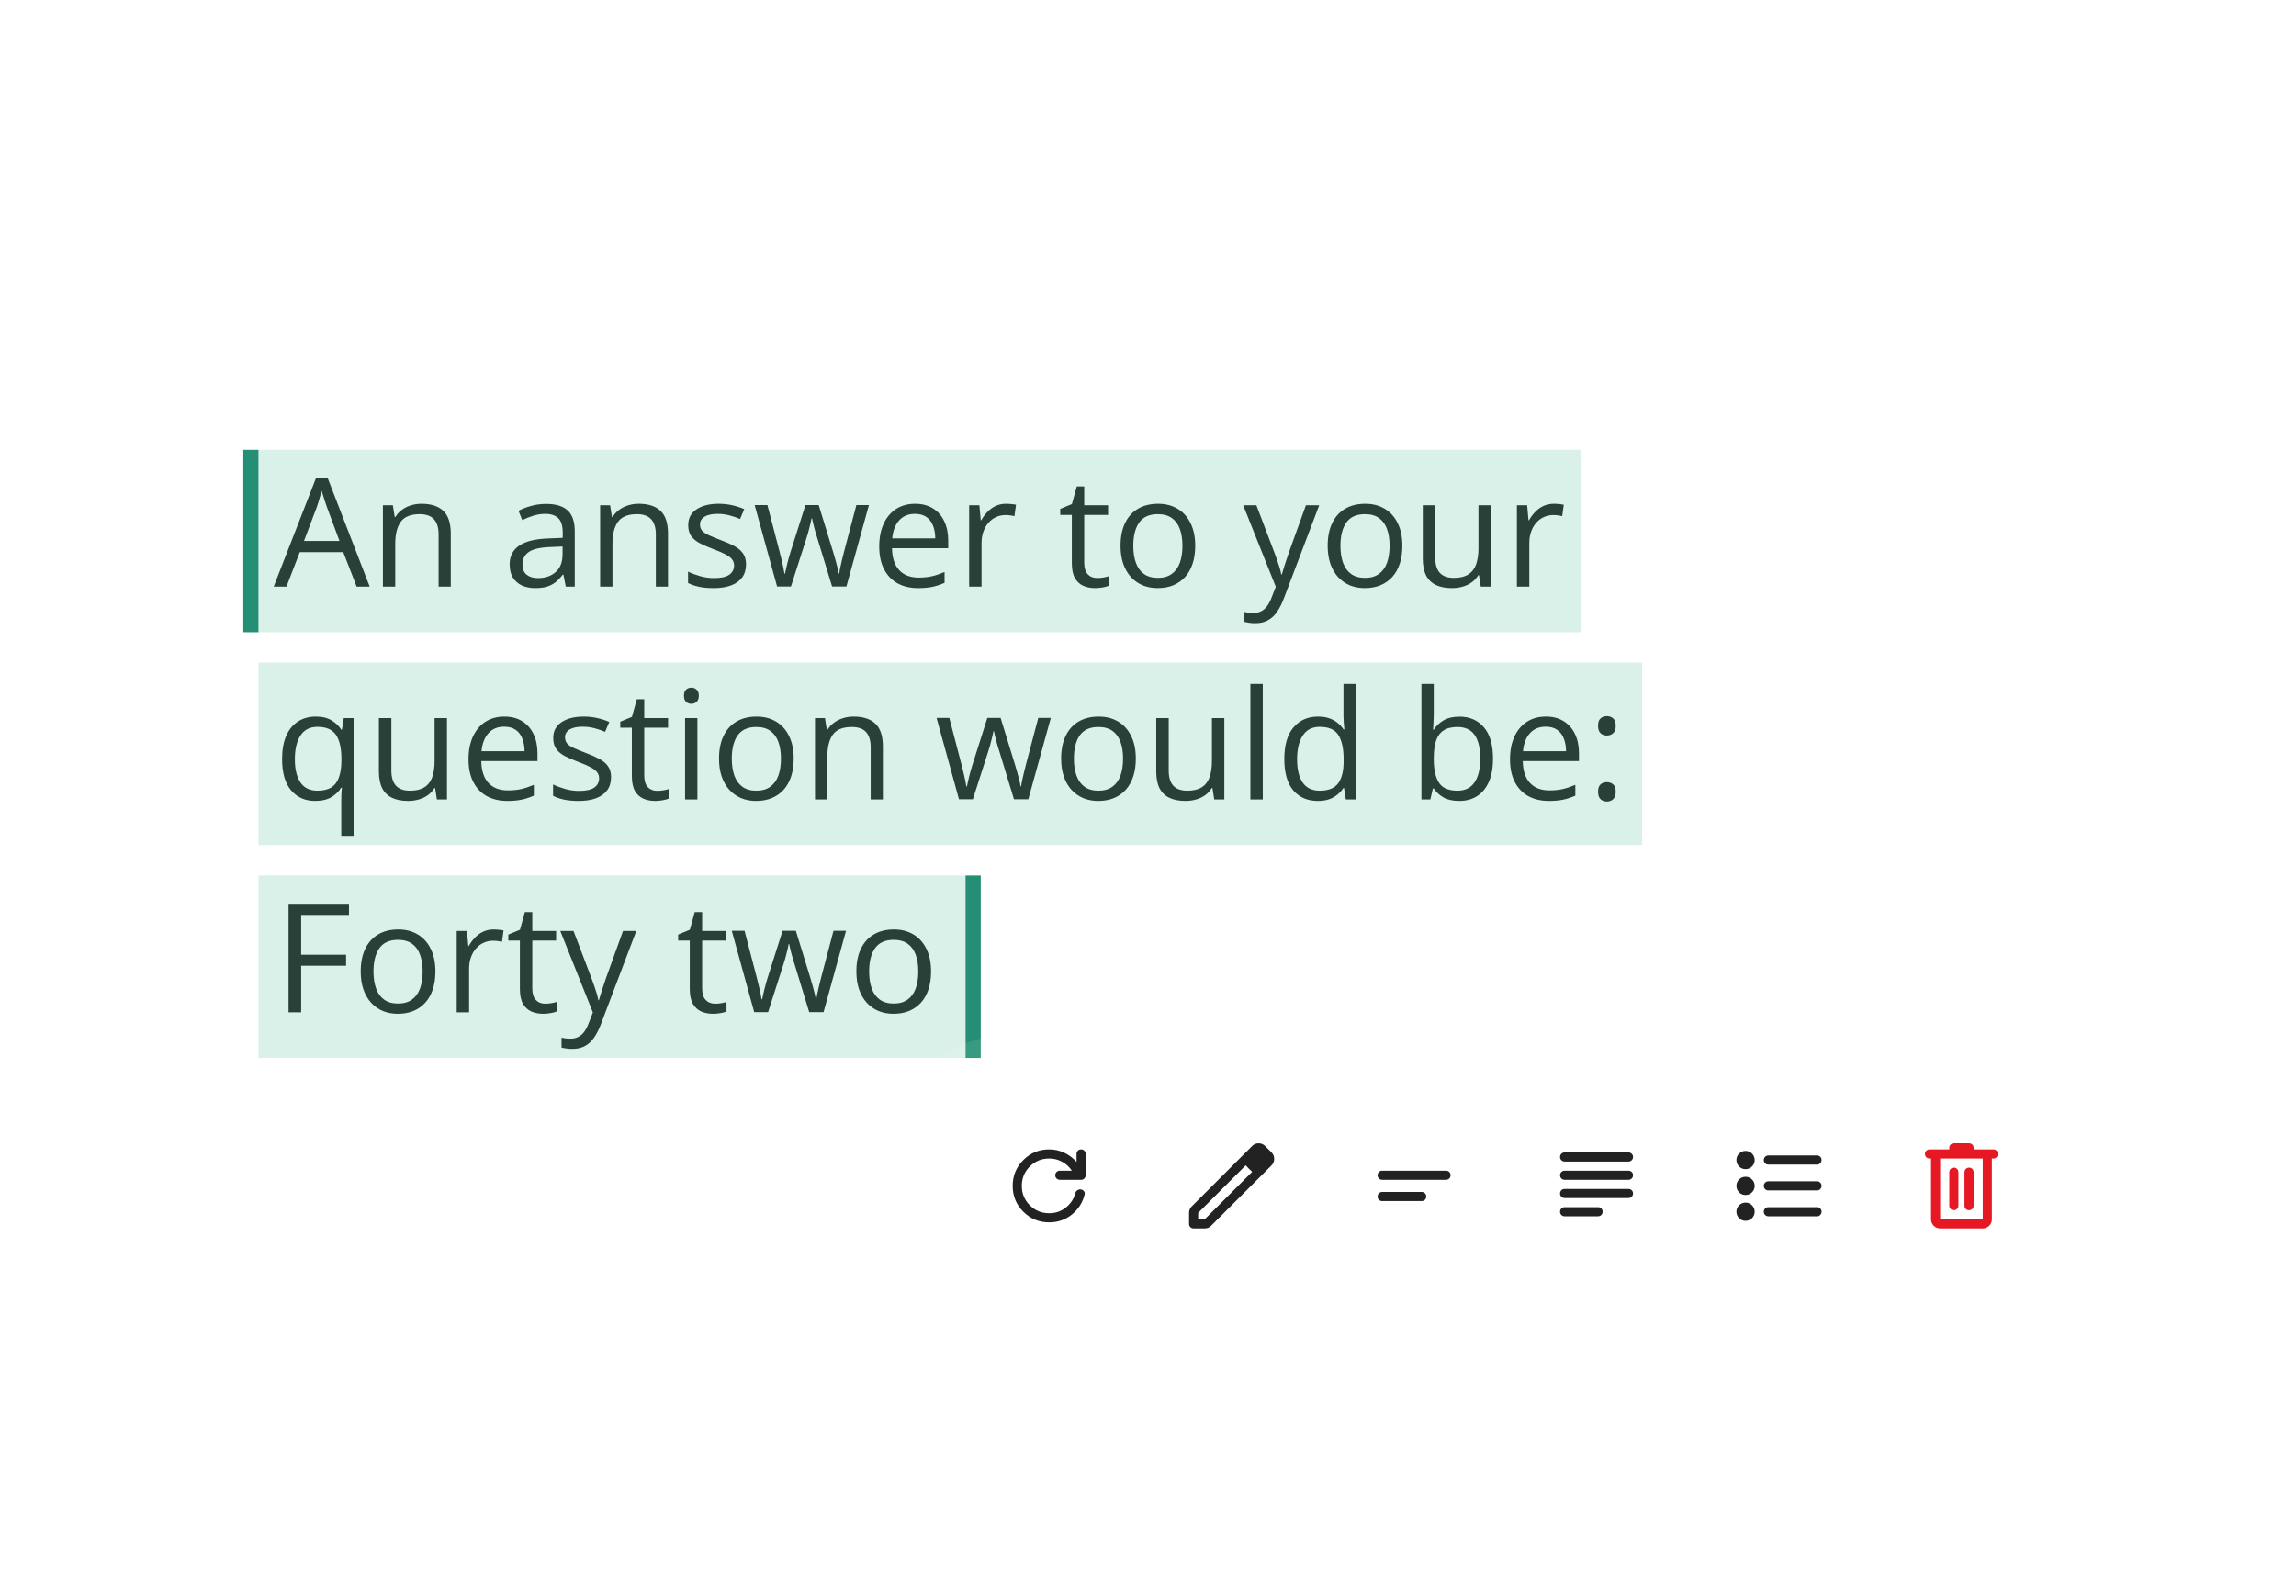 <svg width="302" height="210" viewBox="0 0 302 210" fill="none" xmlns="http://www.w3.org/2000/svg">
<g filter="url(#filter0_d_951_8705)">
<rect x="20" y="38" width="254" height="116" rx="8" fill="white"/>
<path d="M46.908 76L45.15 71.469H39.428L37.68 76H36L41.586 61.664H43.08L48.627 76H46.908ZM44.652 69.994L42.982 65.492C42.943 65.375 42.878 65.183 42.787 64.916C42.703 64.649 42.615 64.372 42.523 64.086C42.432 63.8 42.357 63.568 42.299 63.393C42.234 63.66 42.162 63.926 42.084 64.193C42.012 64.454 41.941 64.698 41.869 64.926C41.797 65.147 41.736 65.336 41.684 65.492L39.984 69.994H44.652ZM55.434 65.102C56.703 65.102 57.663 65.414 58.315 66.039C58.965 66.658 59.291 67.654 59.291 69.027V76H57.69V69.135C57.69 68.243 57.484 67.576 57.074 67.133C56.671 66.69 56.049 66.469 55.209 66.469C54.024 66.469 53.191 66.804 52.709 67.475C52.227 68.145 51.986 69.118 51.986 70.394V76H50.365V65.297H51.674L51.918 66.84H52.006C52.234 66.462 52.523 66.147 52.875 65.893C53.227 65.632 53.62 65.437 54.057 65.307C54.493 65.17 54.952 65.102 55.434 65.102ZM71.83 65.121C73.106 65.121 74.053 65.408 74.672 65.981C75.29 66.553 75.6 67.468 75.6 68.725V76H74.418L74.106 74.418H74.027C73.728 74.809 73.415 75.137 73.09 75.404C72.764 75.665 72.387 75.863 71.957 76C71.534 76.13 71.013 76.195 70.394 76.195C69.743 76.195 69.164 76.081 68.656 75.853C68.155 75.626 67.758 75.281 67.465 74.818C67.178 74.356 67.035 73.77 67.035 73.061C67.035 71.993 67.458 71.172 68.305 70.6C69.151 70.027 70.44 69.714 72.172 69.662L74.018 69.584V68.93C74.018 68.005 73.819 67.357 73.422 66.986C73.025 66.615 72.465 66.43 71.742 66.43C71.182 66.43 70.648 66.511 70.141 66.674C69.633 66.837 69.151 67.029 68.695 67.25L68.197 66.019C68.679 65.772 69.232 65.561 69.857 65.385C70.482 65.209 71.14 65.121 71.83 65.121ZM73.998 70.727L72.367 70.795C71.033 70.847 70.092 71.065 69.545 71.449C68.998 71.833 68.725 72.377 68.725 73.08C68.725 73.692 68.91 74.144 69.281 74.438C69.652 74.731 70.144 74.877 70.756 74.877C71.706 74.877 72.484 74.613 73.09 74.086C73.695 73.559 73.998 72.768 73.998 71.713V70.727ZM84.008 65.102C85.277 65.102 86.238 65.414 86.889 66.039C87.54 66.658 87.865 67.654 87.865 69.027V76H86.264V69.135C86.264 68.243 86.059 67.576 85.648 67.133C85.245 66.69 84.623 66.469 83.783 66.469C82.598 66.469 81.765 66.804 81.283 67.475C80.801 68.145 80.561 69.118 80.561 70.394V76H78.939V65.297H80.248L80.492 66.84H80.58C80.808 66.462 81.098 66.147 81.449 65.893C81.801 65.632 82.195 65.437 82.631 65.307C83.067 65.17 83.526 65.102 84.008 65.102ZM98.129 73.07C98.129 73.754 97.956 74.33 97.611 74.799C97.273 75.261 96.784 75.609 96.147 75.844C95.515 76.078 94.76 76.195 93.881 76.195C93.132 76.195 92.484 76.137 91.938 76.019C91.391 75.902 90.912 75.736 90.502 75.522V74.027C90.938 74.242 91.459 74.438 92.064 74.613C92.67 74.789 93.288 74.877 93.92 74.877C94.844 74.877 95.515 74.727 95.932 74.428C96.348 74.128 96.557 73.721 96.557 73.207C96.557 72.914 96.472 72.657 96.303 72.436C96.14 72.208 95.863 71.99 95.473 71.781C95.082 71.566 94.542 71.332 93.852 71.078C93.168 70.818 92.576 70.561 92.074 70.307C91.579 70.046 91.195 69.731 90.922 69.359C90.655 68.988 90.522 68.507 90.522 67.914C90.522 67.009 90.886 66.316 91.615 65.834C92.351 65.346 93.314 65.102 94.506 65.102C95.15 65.102 95.753 65.167 96.312 65.297C96.879 65.421 97.406 65.59 97.894 65.805L97.348 67.103C96.905 66.915 96.433 66.755 95.932 66.625C95.43 66.495 94.919 66.43 94.398 66.43C93.65 66.43 93.074 66.553 92.67 66.801C92.273 67.048 92.074 67.387 92.074 67.816C92.074 68.148 92.165 68.422 92.348 68.637C92.537 68.852 92.836 69.053 93.246 69.242C93.656 69.431 94.197 69.652 94.867 69.906C95.538 70.154 96.117 70.411 96.606 70.678C97.094 70.938 97.468 71.257 97.728 71.635C97.995 72.006 98.129 72.484 98.129 73.07ZM109.447 75.981L107.543 69.75C107.458 69.483 107.377 69.223 107.299 68.969C107.227 68.708 107.159 68.461 107.094 68.227C107.035 67.986 106.98 67.764 106.928 67.562C106.882 67.354 106.843 67.175 106.811 67.025H106.742C106.716 67.175 106.68 67.354 106.635 67.562C106.589 67.764 106.534 67.986 106.469 68.227C106.41 68.467 106.345 68.721 106.273 68.988C106.202 69.249 106.12 69.512 106.029 69.779L104.037 75.981H102.211L99.262 65.277H100.941L102.484 71.186C102.589 71.576 102.686 71.963 102.777 72.348C102.875 72.725 102.956 73.083 103.021 73.422C103.093 73.754 103.145 74.044 103.178 74.291H103.256C103.295 74.128 103.337 73.933 103.383 73.705C103.435 73.477 103.49 73.236 103.549 72.982C103.614 72.722 103.682 72.465 103.754 72.211C103.826 71.951 103.897 71.706 103.969 71.478L105.941 65.277H107.689L109.594 71.469C109.691 71.781 109.786 72.107 109.877 72.445C109.975 72.784 110.062 73.113 110.141 73.432C110.219 73.744 110.274 74.024 110.307 74.272H110.385C110.411 74.05 110.46 73.777 110.531 73.451C110.603 73.126 110.684 72.768 110.775 72.377C110.873 71.986 110.974 71.589 111.078 71.186L112.641 65.277H114.291L111.332 75.981H109.447ZM120.365 65.102C121.277 65.102 122.058 65.303 122.709 65.707C123.36 66.111 123.858 66.677 124.203 67.406C124.548 68.129 124.721 68.975 124.721 69.945V70.951H117.328C117.348 72.208 117.66 73.165 118.266 73.822C118.871 74.48 119.724 74.809 120.824 74.809C121.501 74.809 122.1 74.747 122.621 74.623C123.142 74.499 123.682 74.317 124.242 74.076V75.502C123.702 75.743 123.165 75.919 122.631 76.029C122.104 76.14 121.479 76.195 120.756 76.195C119.727 76.195 118.829 75.987 118.061 75.57C117.299 75.147 116.706 74.529 116.283 73.715C115.86 72.901 115.648 71.905 115.648 70.727C115.648 69.574 115.84 68.578 116.225 67.738C116.615 66.892 117.162 66.241 117.865 65.785C118.575 65.329 119.408 65.102 120.365 65.102ZM120.346 66.43C119.48 66.43 118.79 66.713 118.275 67.279C117.761 67.846 117.455 68.637 117.357 69.652H123.021C123.015 69.014 122.914 68.454 122.719 67.973C122.53 67.484 122.24 67.107 121.85 66.84C121.459 66.566 120.958 66.43 120.346 66.43ZM132.338 65.102C132.553 65.102 132.777 65.115 133.012 65.141C133.246 65.16 133.454 65.189 133.637 65.228L133.432 66.732C133.256 66.687 133.061 66.651 132.846 66.625C132.631 66.599 132.429 66.586 132.24 66.586C131.811 66.586 131.404 66.674 131.02 66.85C130.642 67.019 130.31 67.266 130.023 67.592C129.737 67.911 129.512 68.298 129.35 68.754C129.187 69.203 129.105 69.704 129.105 70.258V76H127.475V65.297H128.822L128.998 67.269H129.066C129.288 66.872 129.555 66.511 129.867 66.186C130.18 65.853 130.541 65.59 130.951 65.394C131.368 65.199 131.83 65.102 132.338 65.102ZM144.311 74.867C144.577 74.867 144.851 74.844 145.131 74.799C145.411 74.753 145.639 74.698 145.814 74.633V75.893C145.626 75.977 145.362 76.049 145.023 76.107C144.691 76.166 144.366 76.195 144.047 76.195C143.48 76.195 142.966 76.098 142.504 75.902C142.042 75.701 141.671 75.362 141.391 74.887C141.117 74.412 140.98 73.754 140.98 72.914V66.566H139.457V65.775L140.99 65.141L141.635 62.816H142.611V65.297H145.746V66.566H142.611V72.865C142.611 73.536 142.764 74.037 143.07 74.369C143.383 74.701 143.796 74.867 144.311 74.867ZM157.211 70.629C157.211 71.508 157.097 72.292 156.869 72.982C156.641 73.672 156.312 74.255 155.883 74.731C155.453 75.206 154.932 75.57 154.32 75.824C153.715 76.072 153.028 76.195 152.26 76.195C151.544 76.195 150.886 76.072 150.287 75.824C149.695 75.57 149.18 75.206 148.744 74.731C148.314 74.255 147.979 73.672 147.738 72.982C147.504 72.292 147.387 71.508 147.387 70.629C147.387 69.457 147.585 68.461 147.982 67.641C148.38 66.814 148.946 66.186 149.682 65.756C150.424 65.32 151.306 65.102 152.328 65.102C153.305 65.102 154.158 65.32 154.887 65.756C155.622 66.192 156.192 66.824 156.596 67.65C157.006 68.471 157.211 69.463 157.211 70.629ZM149.066 70.629C149.066 71.488 149.18 72.234 149.408 72.865C149.636 73.497 149.988 73.985 150.463 74.33C150.938 74.675 151.55 74.848 152.299 74.848C153.041 74.848 153.65 74.675 154.125 74.33C154.607 73.985 154.962 73.497 155.189 72.865C155.417 72.234 155.531 71.488 155.531 70.629C155.531 69.776 155.417 69.04 155.189 68.422C154.962 67.797 154.61 67.315 154.135 66.977C153.66 66.638 153.044 66.469 152.289 66.469C151.176 66.469 150.359 66.837 149.838 67.572C149.324 68.308 149.066 69.327 149.066 70.629ZM163.52 65.297H165.258L167.621 71.508C167.758 71.872 167.885 72.224 168.002 72.562C168.119 72.894 168.223 73.213 168.314 73.519C168.406 73.826 168.477 74.122 168.529 74.408H168.598C168.689 74.083 168.819 73.656 168.988 73.129C169.158 72.595 169.34 72.051 169.535 71.498L171.771 65.297H173.52L168.861 77.572C168.614 78.23 168.324 78.803 167.992 79.291C167.667 79.779 167.27 80.154 166.801 80.414C166.332 80.681 165.766 80.814 165.102 80.814C164.796 80.814 164.525 80.795 164.291 80.756C164.057 80.723 163.855 80.684 163.686 80.639V79.34C163.829 79.372 164.001 79.402 164.203 79.428C164.411 79.454 164.626 79.467 164.848 79.467C165.251 79.467 165.6 79.389 165.893 79.232C166.192 79.083 166.449 78.861 166.664 78.568C166.879 78.275 167.064 77.927 167.221 77.523L167.807 76.019L163.52 65.297ZM184.457 70.629C184.457 71.508 184.343 72.292 184.115 72.982C183.887 73.672 183.559 74.255 183.129 74.731C182.699 75.206 182.178 75.57 181.566 75.824C180.961 76.072 180.274 76.195 179.506 76.195C178.79 76.195 178.132 76.072 177.533 75.824C176.941 75.57 176.426 75.206 175.99 74.731C175.561 74.255 175.225 73.672 174.984 72.982C174.75 72.292 174.633 71.508 174.633 70.629C174.633 69.457 174.831 68.461 175.229 67.641C175.626 66.814 176.192 66.186 176.928 65.756C177.67 65.32 178.552 65.102 179.574 65.102C180.551 65.102 181.404 65.32 182.133 65.756C182.868 66.192 183.438 66.824 183.842 67.65C184.252 68.471 184.457 69.463 184.457 70.629ZM176.312 70.629C176.312 71.488 176.426 72.234 176.654 72.865C176.882 73.497 177.234 73.985 177.709 74.33C178.184 74.675 178.796 74.848 179.545 74.848C180.287 74.848 180.896 74.675 181.371 74.33C181.853 73.985 182.208 73.497 182.436 72.865C182.663 72.234 182.777 71.488 182.777 70.629C182.777 69.776 182.663 69.04 182.436 68.422C182.208 67.797 181.856 67.315 181.381 66.977C180.906 66.638 180.29 66.469 179.535 66.469C178.422 66.469 177.605 66.837 177.084 67.572C176.57 68.308 176.312 69.327 176.312 70.629ZM196.098 65.297V76H194.77L194.535 74.496H194.447C194.226 74.867 193.939 75.18 193.588 75.434C193.236 75.688 192.839 75.876 192.396 76C191.96 76.13 191.495 76.195 191 76.195C190.154 76.195 189.444 76.059 188.871 75.785C188.298 75.512 187.865 75.088 187.572 74.516C187.286 73.943 187.143 73.207 187.143 72.309V65.297H188.783V72.191C188.783 73.083 188.985 73.751 189.389 74.193C189.792 74.63 190.408 74.848 191.234 74.848C192.029 74.848 192.66 74.698 193.129 74.398C193.604 74.099 193.946 73.659 194.154 73.08C194.363 72.494 194.467 71.778 194.467 70.932V65.297H196.098ZM204.389 65.102C204.604 65.102 204.828 65.115 205.062 65.141C205.297 65.16 205.505 65.189 205.688 65.228L205.482 66.732C205.307 66.687 205.111 66.651 204.896 66.625C204.682 66.599 204.48 66.586 204.291 66.586C203.861 66.586 203.454 66.674 203.07 66.85C202.693 67.019 202.361 67.266 202.074 67.592C201.788 67.911 201.563 68.298 201.4 68.754C201.238 69.203 201.156 69.704 201.156 70.258V76H199.525V65.297H200.873L201.049 67.269H201.117C201.339 66.872 201.605 66.511 201.918 66.186C202.23 65.853 202.592 65.59 203.002 65.394C203.419 65.199 203.881 65.102 204.389 65.102ZM44.887 108.785V104.195C44.887 103.941 44.893 103.648 44.906 103.316C44.919 102.984 44.942 102.698 44.975 102.457H44.867C44.568 102.952 44.141 103.365 43.588 103.697C43.035 104.029 42.322 104.195 41.449 104.195C40.141 104.195 39.089 103.733 38.295 102.809C37.501 101.884 37.103 100.504 37.103 98.668C37.103 97.463 37.286 96.448 37.65 95.621C38.015 94.794 38.529 94.169 39.193 93.746C39.864 93.316 40.645 93.102 41.537 93.102C42.39 93.102 43.087 93.271 43.627 93.609C44.167 93.941 44.59 94.348 44.897 94.83H44.975L45.219 93.297H46.508V108.785H44.887ZM41.752 102.848C42.507 102.848 43.113 102.708 43.568 102.428C44.024 102.141 44.356 101.712 44.565 101.139C44.779 100.566 44.893 99.853 44.906 99V98.658C44.906 97.278 44.672 96.233 44.203 95.523C43.734 94.807 42.917 94.449 41.752 94.449C40.749 94.449 40.004 94.833 39.516 95.602C39.027 96.363 38.783 97.398 38.783 98.707C38.783 100.016 39.027 101.035 39.516 101.764C40.004 102.486 40.749 102.848 41.752 102.848ZM58.793 93.297V104H57.465L57.23 102.496H57.143C56.921 102.867 56.635 103.18 56.283 103.434C55.932 103.688 55.535 103.876 55.092 104C54.656 104.13 54.19 104.195 53.695 104.195C52.849 104.195 52.139 104.059 51.566 103.785C50.993 103.512 50.56 103.089 50.268 102.516C49.981 101.943 49.838 101.207 49.838 100.309V93.297H51.478V100.191C51.478 101.083 51.68 101.751 52.084 102.193C52.488 102.63 53.103 102.848 53.93 102.848C54.724 102.848 55.355 102.698 55.824 102.398C56.3 102.099 56.641 101.66 56.85 101.08C57.058 100.494 57.162 99.778 57.162 98.932V93.297H58.793ZM66.342 93.102C67.253 93.102 68.034 93.303 68.686 93.707C69.337 94.111 69.835 94.677 70.18 95.406C70.525 96.129 70.697 96.975 70.697 97.945V98.951H63.305C63.324 100.208 63.637 101.165 64.242 101.822C64.848 102.48 65.701 102.809 66.801 102.809C67.478 102.809 68.077 102.747 68.598 102.623C69.118 102.499 69.659 102.317 70.219 102.076V103.502C69.678 103.743 69.141 103.919 68.607 104.029C68.08 104.14 67.455 104.195 66.732 104.195C65.704 104.195 64.805 103.987 64.037 103.57C63.275 103.147 62.683 102.529 62.26 101.715C61.837 100.901 61.625 99.905 61.625 98.727C61.625 97.574 61.817 96.578 62.201 95.738C62.592 94.892 63.139 94.241 63.842 93.785C64.551 93.329 65.385 93.102 66.342 93.102ZM66.322 94.43C65.456 94.43 64.766 94.713 64.252 95.279C63.738 95.846 63.432 96.637 63.334 97.652H68.998C68.992 97.014 68.891 96.454 68.695 95.973C68.507 95.484 68.217 95.107 67.826 94.84C67.436 94.566 66.934 94.43 66.322 94.43ZM80.375 101.07C80.375 101.754 80.203 102.33 79.857 102.799C79.519 103.261 79.031 103.609 78.393 103.844C77.761 104.078 77.006 104.195 76.127 104.195C75.378 104.195 74.731 104.137 74.184 104.02C73.637 103.902 73.158 103.736 72.748 103.521V102.027C73.184 102.242 73.705 102.438 74.311 102.613C74.916 102.789 75.534 102.877 76.166 102.877C77.091 102.877 77.761 102.727 78.178 102.428C78.594 102.128 78.803 101.721 78.803 101.207C78.803 100.914 78.718 100.657 78.549 100.436C78.386 100.208 78.109 99.99 77.719 99.781C77.328 99.566 76.788 99.332 76.098 99.078C75.414 98.818 74.822 98.561 74.32 98.307C73.826 98.046 73.441 97.731 73.168 97.359C72.901 96.988 72.768 96.507 72.768 95.914C72.768 95.009 73.132 94.316 73.861 93.834C74.597 93.346 75.561 93.102 76.752 93.102C77.397 93.102 77.999 93.167 78.559 93.297C79.125 93.421 79.652 93.59 80.141 93.805L79.594 95.103C79.151 94.915 78.679 94.755 78.178 94.625C77.676 94.495 77.165 94.43 76.644 94.43C75.896 94.43 75.32 94.553 74.916 94.801C74.519 95.048 74.32 95.387 74.32 95.816C74.32 96.148 74.412 96.422 74.594 96.637C74.783 96.852 75.082 97.053 75.492 97.242C75.902 97.431 76.443 97.652 77.113 97.906C77.784 98.154 78.363 98.411 78.852 98.678C79.34 98.938 79.714 99.257 79.975 99.635C80.242 100.006 80.375 100.484 80.375 101.07ZM86.439 102.867C86.706 102.867 86.98 102.844 87.26 102.799C87.54 102.753 87.768 102.698 87.943 102.633V103.893C87.755 103.977 87.491 104.049 87.152 104.107C86.82 104.166 86.495 104.195 86.176 104.195C85.609 104.195 85.095 104.098 84.633 103.902C84.171 103.701 83.799 103.362 83.519 102.887C83.246 102.411 83.109 101.754 83.109 100.914V94.566H81.586V93.775L83.119 93.141L83.764 90.816H84.74V93.297H87.875V94.566H84.74V100.865C84.74 101.536 84.893 102.037 85.199 102.369C85.512 102.701 85.925 102.867 86.439 102.867ZM91.732 93.297V104H90.111V93.297H91.732ZM90.941 89.293C91.208 89.293 91.436 89.381 91.625 89.557C91.82 89.726 91.918 89.993 91.918 90.357C91.918 90.716 91.82 90.982 91.625 91.158C91.436 91.334 91.208 91.422 90.941 91.422C90.662 91.422 90.427 91.334 90.238 91.158C90.056 90.982 89.965 90.716 89.965 90.357C89.965 89.993 90.056 89.726 90.238 89.557C90.427 89.381 90.662 89.293 90.941 89.293ZM104.398 98.629C104.398 99.508 104.285 100.292 104.057 100.982C103.829 101.673 103.5 102.255 103.07 102.73C102.641 103.206 102.12 103.57 101.508 103.824C100.902 104.072 100.215 104.195 99.447 104.195C98.731 104.195 98.074 104.072 97.475 103.824C96.882 103.57 96.368 103.206 95.932 102.73C95.502 102.255 95.167 101.673 94.926 100.982C94.691 100.292 94.574 99.508 94.574 98.629C94.574 97.457 94.773 96.461 95.17 95.641C95.567 94.814 96.133 94.186 96.869 93.756C97.611 93.32 98.493 93.102 99.516 93.102C100.492 93.102 101.345 93.32 102.074 93.756C102.81 94.192 103.38 94.824 103.783 95.65C104.193 96.471 104.398 97.463 104.398 98.629ZM96.254 98.629C96.254 99.488 96.368 100.234 96.596 100.865C96.824 101.497 97.175 101.985 97.65 102.33C98.126 102.675 98.738 102.848 99.486 102.848C100.229 102.848 100.837 102.675 101.312 102.33C101.794 101.985 102.149 101.497 102.377 100.865C102.605 100.234 102.719 99.488 102.719 98.629C102.719 97.776 102.605 97.04 102.377 96.422C102.149 95.797 101.798 95.315 101.322 94.977C100.847 94.638 100.232 94.469 99.477 94.469C98.363 94.469 97.546 94.837 97.025 95.572C96.511 96.308 96.254 97.327 96.254 98.629ZM112.27 93.102C113.539 93.102 114.499 93.414 115.15 94.039C115.801 94.658 116.127 95.654 116.127 97.027V104H114.525V97.135C114.525 96.243 114.32 95.576 113.91 95.133C113.507 94.69 112.885 94.469 112.045 94.469C110.86 94.469 110.027 94.804 109.545 95.475C109.063 96.145 108.822 97.118 108.822 98.394V104H107.201V93.297H108.51L108.754 94.84H108.842C109.07 94.462 109.359 94.147 109.711 93.893C110.062 93.632 110.456 93.437 110.893 93.307C111.329 93.17 111.788 93.102 112.27 93.102ZM133.373 103.98L131.469 97.75C131.384 97.483 131.303 97.223 131.225 96.969C131.153 96.708 131.085 96.461 131.02 96.227C130.961 95.986 130.906 95.764 130.854 95.562C130.808 95.354 130.769 95.175 130.736 95.025H130.668C130.642 95.175 130.606 95.354 130.561 95.562C130.515 95.764 130.46 95.986 130.395 96.227C130.336 96.467 130.271 96.721 130.199 96.988C130.128 97.249 130.046 97.512 129.955 97.779L127.963 103.98H126.137L123.188 93.277H124.867L126.41 99.186C126.514 99.576 126.612 99.963 126.703 100.348C126.801 100.725 126.882 101.083 126.947 101.422C127.019 101.754 127.071 102.044 127.104 102.291H127.182C127.221 102.128 127.263 101.933 127.309 101.705C127.361 101.477 127.416 101.236 127.475 100.982C127.54 100.722 127.608 100.465 127.68 100.211C127.751 99.951 127.823 99.706 127.895 99.478L129.867 93.277H131.615L133.52 99.469C133.617 99.781 133.712 100.107 133.803 100.445C133.9 100.784 133.988 101.113 134.066 101.432C134.145 101.744 134.2 102.024 134.232 102.271H134.311C134.337 102.05 134.385 101.777 134.457 101.451C134.529 101.126 134.61 100.768 134.701 100.377C134.799 99.986 134.9 99.589 135.004 99.186L136.566 93.277H138.217L135.258 103.98H133.373ZM149.398 98.629C149.398 99.508 149.285 100.292 149.057 100.982C148.829 101.673 148.5 102.255 148.07 102.73C147.641 103.206 147.12 103.57 146.508 103.824C145.902 104.072 145.215 104.195 144.447 104.195C143.731 104.195 143.074 104.072 142.475 103.824C141.882 103.57 141.368 103.206 140.932 102.73C140.502 102.255 140.167 101.673 139.926 100.982C139.691 100.292 139.574 99.508 139.574 98.629C139.574 97.457 139.773 96.461 140.17 95.641C140.567 94.814 141.133 94.186 141.869 93.756C142.611 93.32 143.493 93.102 144.516 93.102C145.492 93.102 146.345 93.32 147.074 93.756C147.81 94.192 148.38 94.824 148.783 95.65C149.193 96.471 149.398 97.463 149.398 98.629ZM141.254 98.629C141.254 99.488 141.368 100.234 141.596 100.865C141.824 101.497 142.175 101.985 142.65 102.33C143.126 102.675 143.738 102.848 144.486 102.848C145.229 102.848 145.837 102.675 146.312 102.33C146.794 101.985 147.149 101.497 147.377 100.865C147.605 100.234 147.719 99.488 147.719 98.629C147.719 97.776 147.605 97.04 147.377 96.422C147.149 95.797 146.798 95.315 146.322 94.977C145.847 94.638 145.232 94.469 144.477 94.469C143.363 94.469 142.546 94.837 142.025 95.572C141.511 96.308 141.254 97.327 141.254 98.629ZM161.039 93.297V104H159.711L159.477 102.496H159.389C159.167 102.867 158.881 103.18 158.529 103.434C158.178 103.688 157.781 103.876 157.338 104C156.902 104.13 156.436 104.195 155.941 104.195C155.095 104.195 154.385 104.059 153.812 103.785C153.24 103.512 152.807 103.089 152.514 102.516C152.227 101.943 152.084 101.207 152.084 100.309V93.297H153.725V100.191C153.725 101.083 153.926 101.751 154.33 102.193C154.734 102.63 155.349 102.848 156.176 102.848C156.97 102.848 157.602 102.698 158.07 102.398C158.546 102.099 158.887 101.66 159.096 101.08C159.304 100.494 159.408 99.778 159.408 98.932V93.297H161.039ZM166.098 104H164.467V88.805H166.098V104ZM173.334 104.195C171.98 104.195 170.906 103.733 170.111 102.809C169.324 101.884 168.93 100.51 168.93 98.688C168.93 96.845 169.333 95.455 170.141 94.518C170.948 93.574 172.022 93.102 173.363 93.102C173.93 93.102 174.424 93.176 174.848 93.326C175.271 93.476 175.635 93.678 175.941 93.932C176.247 94.179 176.505 94.462 176.713 94.781H176.83C176.804 94.579 176.778 94.303 176.752 93.951C176.726 93.6 176.713 93.313 176.713 93.092V88.805H178.334V104H177.025L176.781 102.477H176.713C176.511 102.796 176.254 103.085 175.941 103.346C175.635 103.606 175.268 103.814 174.838 103.971C174.415 104.12 173.913 104.195 173.334 104.195ZM173.588 102.848C174.734 102.848 175.544 102.522 176.02 101.871C176.495 101.22 176.732 100.253 176.732 98.971V98.678C176.732 97.317 176.505 96.272 176.049 95.543C175.6 94.814 174.779 94.449 173.588 94.449C172.592 94.449 171.846 94.833 171.352 95.602C170.857 96.363 170.609 97.405 170.609 98.727C170.609 100.042 170.854 101.057 171.342 101.773C171.837 102.49 172.585 102.848 173.588 102.848ZM188.588 88.805V92.603C188.588 93.04 188.575 93.463 188.549 93.873C188.529 94.283 188.513 94.602 188.5 94.83H188.588C188.881 94.348 189.304 93.941 189.857 93.609C190.411 93.277 191.117 93.111 191.977 93.111C193.318 93.111 194.385 93.577 195.18 94.508C195.98 95.432 196.381 96.809 196.381 98.639C196.381 99.843 196.199 100.859 195.834 101.686C195.469 102.512 194.955 103.137 194.291 103.561C193.627 103.984 192.842 104.195 191.938 104.195C191.091 104.195 190.395 104.039 189.848 103.727C189.307 103.408 188.891 103.02 188.598 102.564H188.471L188.139 104H186.967V88.805H188.588ZM191.713 94.469C190.938 94.469 190.323 94.622 189.867 94.928C189.411 95.227 189.083 95.683 188.881 96.295C188.686 96.9 188.588 97.669 188.588 98.6V98.688C188.588 100.035 188.812 101.067 189.262 101.783C189.711 102.493 190.528 102.848 191.713 102.848C192.709 102.848 193.454 102.483 193.949 101.754C194.451 101.025 194.701 99.983 194.701 98.629C194.701 97.249 194.454 96.21 193.959 95.514C193.471 94.817 192.722 94.469 191.713 94.469ZM203.334 93.102C204.245 93.102 205.027 93.303 205.678 93.707C206.329 94.111 206.827 94.677 207.172 95.406C207.517 96.129 207.689 96.975 207.689 97.945V98.951H200.297C200.316 100.208 200.629 101.165 201.234 101.822C201.84 102.48 202.693 102.809 203.793 102.809C204.47 102.809 205.069 102.747 205.59 102.623C206.111 102.499 206.651 102.317 207.211 102.076V103.502C206.671 103.743 206.133 103.919 205.6 104.029C205.072 104.14 204.447 104.195 203.725 104.195C202.696 104.195 201.798 103.987 201.029 103.57C200.268 103.147 199.675 102.529 199.252 101.715C198.829 100.901 198.617 99.905 198.617 98.727C198.617 97.574 198.809 96.578 199.193 95.738C199.584 94.892 200.131 94.241 200.834 93.785C201.544 93.329 202.377 93.102 203.334 93.102ZM203.314 94.43C202.449 94.43 201.758 94.713 201.244 95.279C200.73 95.846 200.424 96.637 200.326 97.652H205.99C205.984 97.014 205.883 96.454 205.688 95.973C205.499 95.484 205.209 95.107 204.818 94.84C204.428 94.566 203.926 94.43 203.314 94.43ZM210.199 102.984C210.199 102.529 210.31 102.206 210.531 102.018C210.753 101.822 211.023 101.725 211.342 101.725C211.674 101.725 211.954 101.822 212.182 102.018C212.41 102.206 212.523 102.529 212.523 102.984C212.523 103.434 212.41 103.762 212.182 103.971C211.954 104.173 211.674 104.273 211.342 104.273C211.023 104.273 210.753 104.173 210.531 103.971C210.31 103.762 210.199 103.434 210.199 102.984ZM210.199 94.322C210.199 93.853 210.31 93.525 210.531 93.336C210.753 93.141 211.023 93.043 211.342 93.043C211.674 93.043 211.954 93.141 212.182 93.336C212.41 93.525 212.523 93.853 212.523 94.322C212.523 94.765 212.41 95.087 212.182 95.289C211.954 95.491 211.674 95.592 211.342 95.592C211.023 95.592 210.753 95.491 210.531 95.289C210.31 95.087 210.199 94.765 210.199 94.322ZM39.613 132H37.953V117.723H45.902V119.188H39.613V124.422H45.522V125.877H39.613V132ZM57.27 126.629C57.27 127.508 57.156 128.292 56.928 128.982C56.7 129.673 56.371 130.255 55.941 130.73C55.512 131.206 54.991 131.57 54.379 131.824C53.773 132.072 53.087 132.195 52.318 132.195C51.602 132.195 50.945 132.072 50.346 131.824C49.753 131.57 49.239 131.206 48.803 130.73C48.373 130.255 48.038 129.673 47.797 128.982C47.562 128.292 47.445 127.508 47.445 126.629C47.445 125.457 47.644 124.461 48.041 123.641C48.438 122.814 49.005 122.186 49.74 121.756C50.482 121.32 51.365 121.102 52.387 121.102C53.363 121.102 54.216 121.32 54.945 121.756C55.681 122.192 56.251 122.824 56.654 123.65C57.065 124.471 57.27 125.464 57.27 126.629ZM49.125 126.629C49.125 127.488 49.239 128.234 49.467 128.865C49.695 129.497 50.046 129.985 50.522 130.33C50.997 130.675 51.609 130.848 52.357 130.848C53.1 130.848 53.708 130.675 54.184 130.33C54.665 129.985 55.02 129.497 55.248 128.865C55.476 128.234 55.59 127.488 55.59 126.629C55.59 125.776 55.476 125.04 55.248 124.422C55.02 123.797 54.669 123.315 54.193 122.977C53.718 122.638 53.103 122.469 52.348 122.469C51.234 122.469 50.417 122.837 49.897 123.572C49.382 124.308 49.125 125.327 49.125 126.629ZM64.936 121.102C65.15 121.102 65.375 121.115 65.609 121.141C65.844 121.16 66.052 121.189 66.234 121.229L66.029 122.732C65.853 122.687 65.658 122.651 65.443 122.625C65.228 122.599 65.027 122.586 64.838 122.586C64.408 122.586 64.001 122.674 63.617 122.85C63.24 123.019 62.908 123.266 62.621 123.592C62.335 123.911 62.11 124.298 61.947 124.754C61.785 125.203 61.703 125.704 61.703 126.258V132H60.072V121.297H61.42L61.596 123.27H61.664C61.885 122.872 62.152 122.511 62.465 122.186C62.777 121.854 63.139 121.59 63.549 121.395C63.965 121.199 64.428 121.102 64.936 121.102ZM71.713 130.867C71.98 130.867 72.253 130.844 72.533 130.799C72.813 130.753 73.041 130.698 73.217 130.633V131.893C73.028 131.977 72.764 132.049 72.426 132.107C72.094 132.166 71.768 132.195 71.449 132.195C70.883 132.195 70.368 132.098 69.906 131.902C69.444 131.701 69.073 131.362 68.793 130.887C68.519 130.411 68.383 129.754 68.383 128.914V122.566H66.859V121.775L68.393 121.141L69.037 118.816H70.014V121.297H73.148V122.566H70.014V128.865C70.014 129.536 70.167 130.037 70.473 130.369C70.785 130.701 71.199 130.867 71.713 130.867ZM73.695 121.297H75.434L77.797 127.508C77.934 127.872 78.061 128.224 78.178 128.562C78.295 128.895 78.399 129.214 78.49 129.52C78.581 129.826 78.653 130.122 78.705 130.408H78.773C78.865 130.083 78.995 129.656 79.164 129.129C79.333 128.595 79.516 128.051 79.711 127.498L81.947 121.297H83.695L79.037 133.572C78.79 134.23 78.5 134.803 78.168 135.291C77.842 135.779 77.445 136.154 76.977 136.414C76.508 136.681 75.941 136.814 75.277 136.814C74.971 136.814 74.701 136.795 74.467 136.756C74.232 136.723 74.031 136.684 73.861 136.639V135.34C74.005 135.372 74.177 135.402 74.379 135.428C74.587 135.454 74.802 135.467 75.023 135.467C75.427 135.467 75.775 135.389 76.068 135.232C76.368 135.083 76.625 134.861 76.84 134.568C77.055 134.275 77.24 133.927 77.397 133.523L77.982 132.02L73.695 121.297ZM94.057 130.867C94.324 130.867 94.597 130.844 94.877 130.799C95.157 130.753 95.385 130.698 95.561 130.633V131.893C95.372 131.977 95.108 132.049 94.769 132.107C94.438 132.166 94.112 132.195 93.793 132.195C93.227 132.195 92.712 132.098 92.25 131.902C91.788 131.701 91.417 131.362 91.137 130.887C90.863 130.411 90.727 129.754 90.727 128.914V122.566H89.203V121.775L90.736 121.141L91.381 118.816H92.357V121.297H95.492V122.566H92.357V128.865C92.357 129.536 92.51 130.037 92.816 130.369C93.129 130.701 93.542 130.867 94.057 130.867ZM106.439 131.98L104.535 125.75C104.451 125.483 104.369 125.223 104.291 124.969C104.219 124.708 104.151 124.461 104.086 124.227C104.027 123.986 103.972 123.764 103.92 123.562C103.874 123.354 103.835 123.175 103.803 123.025H103.734C103.708 123.175 103.673 123.354 103.627 123.562C103.581 123.764 103.526 123.986 103.461 124.227C103.402 124.467 103.337 124.721 103.266 124.988C103.194 125.249 103.113 125.512 103.021 125.779L101.029 131.98H99.203L96.254 121.277H97.934L99.477 127.186C99.581 127.576 99.678 127.964 99.769 128.348C99.867 128.725 99.949 129.083 100.014 129.422C100.085 129.754 100.137 130.044 100.17 130.291H100.248C100.287 130.128 100.329 129.933 100.375 129.705C100.427 129.477 100.482 129.236 100.541 128.982C100.606 128.722 100.674 128.465 100.746 128.211C100.818 127.951 100.889 127.706 100.961 127.479L102.934 121.277H104.682L106.586 127.469C106.684 127.781 106.778 128.107 106.869 128.445C106.967 128.784 107.055 129.113 107.133 129.432C107.211 129.744 107.266 130.024 107.299 130.271H107.377C107.403 130.05 107.452 129.777 107.523 129.451C107.595 129.126 107.676 128.768 107.768 128.377C107.865 127.986 107.966 127.589 108.07 127.186L109.633 121.277H111.283L108.324 131.98H106.439ZM122.465 126.629C122.465 127.508 122.351 128.292 122.123 128.982C121.895 129.673 121.566 130.255 121.137 130.73C120.707 131.206 120.186 131.57 119.574 131.824C118.969 132.072 118.282 132.195 117.514 132.195C116.798 132.195 116.14 132.072 115.541 131.824C114.949 131.57 114.434 131.206 113.998 130.73C113.568 130.255 113.233 129.673 112.992 128.982C112.758 128.292 112.641 127.508 112.641 126.629C112.641 125.457 112.839 124.461 113.236 123.641C113.633 122.814 114.2 122.186 114.936 121.756C115.678 121.32 116.56 121.102 117.582 121.102C118.559 121.102 119.411 121.32 120.141 121.756C120.876 122.192 121.446 122.824 121.85 123.65C122.26 124.471 122.465 125.464 122.465 126.629ZM114.32 126.629C114.32 127.488 114.434 128.234 114.662 128.865C114.89 129.497 115.242 129.985 115.717 130.33C116.192 130.675 116.804 130.848 117.553 130.848C118.295 130.848 118.904 130.675 119.379 130.33C119.861 129.985 120.215 129.497 120.443 128.865C120.671 128.234 120.785 127.488 120.785 126.629C120.785 125.776 120.671 125.04 120.443 124.422C120.215 123.797 119.864 123.315 119.389 122.977C118.913 122.638 118.298 122.469 117.543 122.469C116.43 122.469 115.613 122.837 115.092 123.572C114.577 124.308 114.32 125.327 114.32 126.629Z" fill="#222222"/>
<rect opacity="0.2" x="34" y="58" width="174" height="24" fill="#42BD8C"/>
<rect opacity="0.2" x="34" y="86" width="182" height="24" fill="#42BD8C"/>
<rect opacity="0.2" x="34" y="114" width="93" height="24" fill="#42BD8C"/>
<rect x="127" y="114" width="2" height="24" fill="#248F74"/>
<rect x="32" y="58" width="2" height="24" fill="#248F74"/>
</g>
<g filter="url(#filter1_d_951_8705)">
<rect x="114" y="132" width="168" height="40" rx="20" fill="white" fill-opacity="0.1" shape-rendering="crispEdges"/>
<mask id="mask0_951_8705" style="mask-type:alpha" maskUnits="userSpaceOnUse" x="130" y="144" width="16" height="16">
<rect x="130" y="144" width="16" height="16" fill="#D9D9D9"/>
</mask>
<g mask="url(#mask0_951_8705)">
<path d="M138 156.8C136.667 156.8 135.533 156.333 134.6 155.4C133.667 154.467 133.2 153.333 133.2 152C133.2 150.667 133.667 149.533 134.6 148.6C135.533 147.667 136.667 147.2 138 147.2C138.722 147.2 139.392 147.35 140.008 147.65C140.625 147.95 141.156 148.35 141.6 148.85V147.8C141.6 147.63 141.657 147.487 141.772 147.372C141.886 147.257 142.028 147.2 142.197 147.2C142.366 147.2 142.508 147.257 142.625 147.372C142.742 147.487 142.8 147.63 142.8 147.8V150.6C142.8 150.77 142.743 150.912 142.628 151.027C142.513 151.142 142.37 151.2 142.2 151.2H139.4C139.23 151.2 139.088 151.143 138.973 151.028C138.858 150.914 138.8 150.772 138.8 150.603C138.8 150.434 138.858 150.292 138.973 150.175C139.088 150.058 139.23 150 139.4 150H140.983C140.661 149.511 140.239 149.122 139.717 148.833C139.194 148.544 138.622 148.4 138 148.4C137 148.4 136.15 148.75 135.45 149.45C134.75 150.15 134.4 151 134.4 152C134.4 153 134.75 153.85 135.45 154.55C136.15 155.25 137 155.6 138 155.6C138.833 155.6 139.567 155.347 140.2 154.842C140.833 154.336 141.25 153.7 141.45 152.933C141.494 152.778 141.586 152.656 141.725 152.567C141.864 152.478 142.011 152.444 142.167 152.467C142.334 152.489 142.467 152.564 142.567 152.692C142.667 152.819 142.7 152.961 142.667 153.117C142.411 154.183 141.856 155.064 141 155.758C140.144 156.453 139.144 156.8 138 156.8Z" fill="#222222"/>
</g>
<mask id="mask1_951_8705" style="mask-type:alpha" maskUnits="userSpaceOnUse" x="154" y="144" width="16" height="16">
<rect x="154" y="144" width="16" height="16" fill="#D9D9D9"/>
</mask>
<g mask="url(#mask1_951_8705)">
<path d="M157.6 156.4H158.45L164.7 150.15L163.85 149.3L157.6 155.55V156.4ZM157.003 157.6C156.834 157.6 156.692 157.543 156.575 157.428C156.458 157.314 156.4 157.172 156.4 157.003V155.555C156.4 155.396 156.428 155.244 156.483 155.1C156.539 154.955 156.628 154.822 156.75 154.7L164.7 146.75C164.822 146.628 164.955 146.539 165.097 146.483C165.24 146.428 165.39 146.4 165.547 146.4C165.705 146.4 165.856 146.428 166 146.483C166.144 146.539 166.278 146.628 166.4 146.75L167.25 147.6C167.372 147.722 167.461 147.855 167.517 148C167.572 148.144 167.6 148.292 167.6 148.442C167.6 148.603 167.572 148.756 167.516 148.901C167.461 149.047 167.372 149.18 167.25 149.3L159.3 157.25C159.178 157.372 159.045 157.461 158.901 157.517C158.757 157.572 158.606 157.6 158.447 157.6H157.003ZM164.267 149.732L163.85 149.3L164.7 150.15L164.267 149.732Z" fill="#222222"/>
</g>
<mask id="mask2_951_8705" style="mask-type:alpha" maskUnits="userSpaceOnUse" x="178" y="144" width="16" height="16">
<rect x="178" y="144" width="16" height="16" fill="#D9D9D9"/>
</mask>
<g mask="url(#mask2_951_8705)">
<path d="M181.8 154C181.63 154 181.488 153.943 181.373 153.829C181.258 153.714 181.2 153.572 181.2 153.404C181.2 153.234 181.258 153.092 181.373 152.975C181.488 152.858 181.63 152.8 181.8 152.8H187C187.17 152.8 187.313 152.857 187.428 152.972C187.543 153.086 187.6 153.228 187.6 153.397C187.6 153.566 187.543 153.708 187.428 153.825C187.313 153.942 187.17 154 187 154H181.8ZM181.805 151.2C181.635 151.2 181.492 151.143 181.375 151.029C181.258 150.914 181.2 150.773 181.2 150.604C181.2 150.435 181.257 150.292 181.372 150.175C181.487 150.058 181.63 150 181.8 150H190.195C190.365 150 190.508 150.057 190.625 150.171C190.742 150.286 190.8 150.427 190.8 150.596C190.8 150.765 190.743 150.908 190.628 151.025C190.513 151.142 190.37 151.2 190.2 151.2H181.805Z" fill="#222222"/>
</g>
<mask id="mask3_951_8705" style="mask-type:alpha" maskUnits="userSpaceOnUse" x="202" y="144" width="16" height="16">
<rect x="202" y="144" width="16" height="16" fill="#D9D9D9"/>
</mask>
<g mask="url(#mask3_951_8705)">
<path d="M205.8 156C205.63 156 205.488 155.943 205.373 155.829C205.258 155.714 205.2 155.573 205.2 155.404C205.2 155.235 205.258 155.092 205.373 154.975C205.488 154.858 205.63 154.8 205.8 154.8H210.2C210.37 154.8 210.513 154.857 210.628 154.972C210.743 155.086 210.8 155.228 210.8 155.397C210.8 155.566 210.743 155.708 210.628 155.825C210.513 155.942 210.37 156 210.2 156H205.8ZM205.805 153.6C205.635 153.6 205.492 153.543 205.375 153.429C205.258 153.314 205.2 153.173 205.2 153.004C205.2 152.835 205.257 152.692 205.372 152.575C205.487 152.458 205.63 152.4 205.8 152.4H214.195C214.365 152.4 214.508 152.457 214.625 152.572C214.742 152.686 214.8 152.828 214.8 152.997C214.8 153.166 214.743 153.308 214.628 153.425C214.513 153.542 214.37 153.6 214.2 153.6H205.805ZM205.805 151.2C205.635 151.2 205.492 151.143 205.375 151.029C205.258 150.914 205.2 150.773 205.2 150.604C205.2 150.435 205.257 150.292 205.372 150.175C205.487 150.058 205.63 150 205.8 150H214.195C214.365 150 214.508 150.057 214.625 150.172C214.742 150.286 214.8 150.428 214.8 150.597C214.8 150.766 214.743 150.908 214.628 151.025C214.513 151.142 214.37 151.2 214.2 151.2H205.805ZM205.805 148.8C205.635 148.8 205.492 148.743 205.375 148.629C205.258 148.514 205.2 148.373 205.2 148.204C205.2 148.035 205.257 147.892 205.372 147.775C205.487 147.658 205.63 147.6 205.8 147.6H214.195C214.365 147.6 214.508 147.657 214.625 147.772C214.742 147.886 214.8 148.028 214.8 148.197C214.8 148.366 214.743 148.508 214.628 148.625C214.513 148.742 214.37 148.8 214.2 148.8H205.805Z" fill="#222222"/>
</g>
<mask id="mask4_951_8705" style="mask-type:alpha" maskUnits="userSpaceOnUse" x="226" y="144" width="16" height="16">
<rect x="226" y="144" width="16" height="16" fill="#D9D9D9"/>
</mask>
<g mask="url(#mask4_951_8705)">
<path d="M232.6 156C232.43 156 232.287 155.943 232.172 155.828C232.057 155.714 232 155.572 232 155.403C232 155.234 232.057 155.092 232.172 154.975C232.287 154.858 232.43 154.8 232.6 154.8H239C239.17 154.8 239.312 154.857 239.427 154.971C239.542 155.086 239.6 155.227 239.6 155.396C239.6 155.565 239.542 155.708 239.427 155.825C239.312 155.942 239.17 156 239 156H232.6ZM232.6 152.6C232.43 152.6 232.287 152.543 232.172 152.428C232.057 152.314 232 152.172 232 152.003C232 151.834 232.057 151.692 232.172 151.575C232.287 151.458 232.43 151.4 232.6 151.4H239C239.17 151.4 239.312 151.457 239.427 151.571C239.542 151.686 239.6 151.827 239.6 151.996C239.6 152.165 239.542 152.308 239.427 152.425C239.312 152.542 239.17 152.6 239 152.6H232.6ZM232.6 149.2C232.43 149.2 232.287 149.143 232.172 149.028C232.057 148.914 232 148.772 232 148.603C232 148.434 232.057 148.292 232.172 148.175C232.287 148.058 232.43 148 232.6 148H239C239.17 148 239.312 148.057 239.427 148.171C239.542 148.286 239.6 148.427 239.6 148.596C239.6 148.765 239.542 148.908 239.427 149.025C239.312 149.142 239.17 149.2 239 149.2H232.6ZM229.596 156.6C229.265 156.6 228.983 156.482 228.75 156.246C228.517 156.011 228.4 155.727 228.4 155.396C228.4 155.065 228.518 154.783 228.753 154.55C228.989 154.317 229.272 154.2 229.603 154.2C229.934 154.2 230.217 154.318 230.45 154.553C230.683 154.789 230.8 155.072 230.8 155.403C230.8 155.734 230.682 156.017 230.446 156.25C230.211 156.483 229.927 156.6 229.596 156.6ZM229.596 153.2C229.265 153.2 228.983 153.082 228.75 152.846C228.517 152.611 228.4 152.327 228.4 151.996C228.4 151.665 228.518 151.383 228.753 151.15C228.989 150.917 229.272 150.8 229.603 150.8C229.934 150.8 230.217 150.918 230.45 151.153C230.683 151.389 230.8 151.672 230.8 152.003C230.8 152.334 230.682 152.617 230.446 152.85C230.211 153.083 229.927 153.2 229.596 153.2ZM229.596 149.8C229.265 149.8 228.983 149.682 228.75 149.446C228.517 149.211 228.4 148.927 228.4 148.596C228.4 148.265 228.518 147.983 228.753 147.75C228.989 147.517 229.272 147.4 229.603 147.4C229.934 147.4 230.217 147.518 230.45 147.753C230.683 147.989 230.8 148.272 230.8 148.603C230.8 148.934 230.682 149.217 230.446 149.45C230.211 149.683 229.927 149.8 229.596 149.8Z" fill="#222222"/>
</g>
<mask id="mask5_951_8705" style="mask-type:alpha" maskUnits="userSpaceOnUse" x="250" y="144" width="16" height="16">
<rect x="250" y="144" width="16" height="16" fill="#D9D9D9"/>
</mask>
<g mask="url(#mask5_951_8705)">
<path d="M255.2 157.6C254.87 157.6 254.588 157.482 254.353 157.247C254.118 157.012 254 156.73 254 156.4V148.4H253.8C253.63 148.4 253.488 148.343 253.373 148.228C253.258 148.114 253.2 147.972 253.2 147.803C253.2 147.634 253.258 147.492 253.373 147.375C253.488 147.258 253.63 147.2 253.8 147.2H256.4V147C256.4 146.83 256.458 146.687 256.573 146.572C256.688 146.457 256.83 146.4 257 146.4H259C259.17 146.4 259.313 146.457 259.428 146.572C259.543 146.687 259.6 146.83 259.6 147V147.2H262.2C262.37 147.2 262.513 147.257 262.628 147.371C262.743 147.486 262.8 147.627 262.8 147.796C262.8 147.965 262.743 148.108 262.628 148.225C262.513 148.342 262.37 148.4 262.2 148.4H262V156.393C262 156.731 261.883 157.017 261.648 157.25C261.413 157.483 261.13 157.6 260.8 157.6H255.2ZM260.8 148.4H255.2V156.4H260.8V148.4ZM256.997 155.2C257.166 155.2 257.308 155.142 257.425 155.027C257.542 154.912 257.6 154.77 257.6 154.6V150.2C257.6 150.03 257.543 149.887 257.429 149.772C257.314 149.657 257.173 149.6 257.004 149.6C256.835 149.6 256.692 149.657 256.575 149.772C256.458 149.887 256.4 150.03 256.4 150.2V154.6C256.4 154.77 256.457 154.912 256.572 155.027C256.686 155.142 256.828 155.2 256.997 155.2ZM258.997 155.2C259.166 155.2 259.308 155.142 259.425 155.027C259.542 154.912 259.6 154.77 259.6 154.6V150.2C259.6 150.03 259.543 149.887 259.429 149.772C259.314 149.657 259.173 149.6 259.004 149.6C258.835 149.6 258.692 149.657 258.575 149.772C258.458 149.887 258.4 150.03 258.4 150.2V154.6C258.4 154.77 258.457 154.912 258.572 155.027C258.686 155.142 258.828 155.2 258.997 155.2Z" fill="#E61824"/>
</g>
</g>
<defs>
<filter id="filter0_d_951_8705" x="17.667" y="36.833" width="258.667" height="120.667" filterUnits="userSpaceOnUse" color-interpolation-filters="sRGB">
<feFlood flood-opacity="0" result="BackgroundImageFix"/>
<feColorMatrix in="SourceAlpha" type="matrix" values="0 0 0 0 0 0 0 0 0 0 0 0 0 0 0 0 0 0 127 0" result="hardAlpha"/>
<feOffset dy="1.167"/>
<feGaussianBlur stdDeviation="1.167"/>
<feComposite in2="hardAlpha" operator="out"/>
<feColorMatrix type="matrix" values="0 0 0 0 0 0 0 0 0 0 0 0 0 0 0 0 0 0 0.1 0"/>
<feBlend mode="normal" in2="BackgroundImageFix" result="effect1_dropShadow_951_8705"/>
<feBlend mode="normal" in="SourceGraphic" in2="effect1_dropShadow_951_8705" result="shape"/>
</filter>
<filter id="filter1_d_951_8705" x="104" y="122" width="188" height="64" filterUnits="userSpaceOnUse" color-interpolation-filters="sRGB">
<feFlood flood-opacity="0" result="BackgroundImageFix"/>
<feColorMatrix in="SourceAlpha" type="matrix" values="0 0 0 0 0 0 0 0 0 0 0 0 0 0 0 0 0 0 127 0" result="hardAlpha"/>
<feOffset dy="4"/>
<feGaussianBlur stdDeviation="5"/>
<feComposite in2="hardAlpha" operator="out"/>
<feColorMatrix type="matrix" values="0 0 0 0 0 0 0 0 0 0 0 0 0 0 0 0 0 0 0.1 0"/>
<feBlend mode="normal" in2="BackgroundImageFix" result="effect1_dropShadow_951_8705"/>
<feBlend mode="normal" in="SourceGraphic" in2="effect1_dropShadow_951_8705" result="shape"/>
</filter>
</defs>
</svg>
